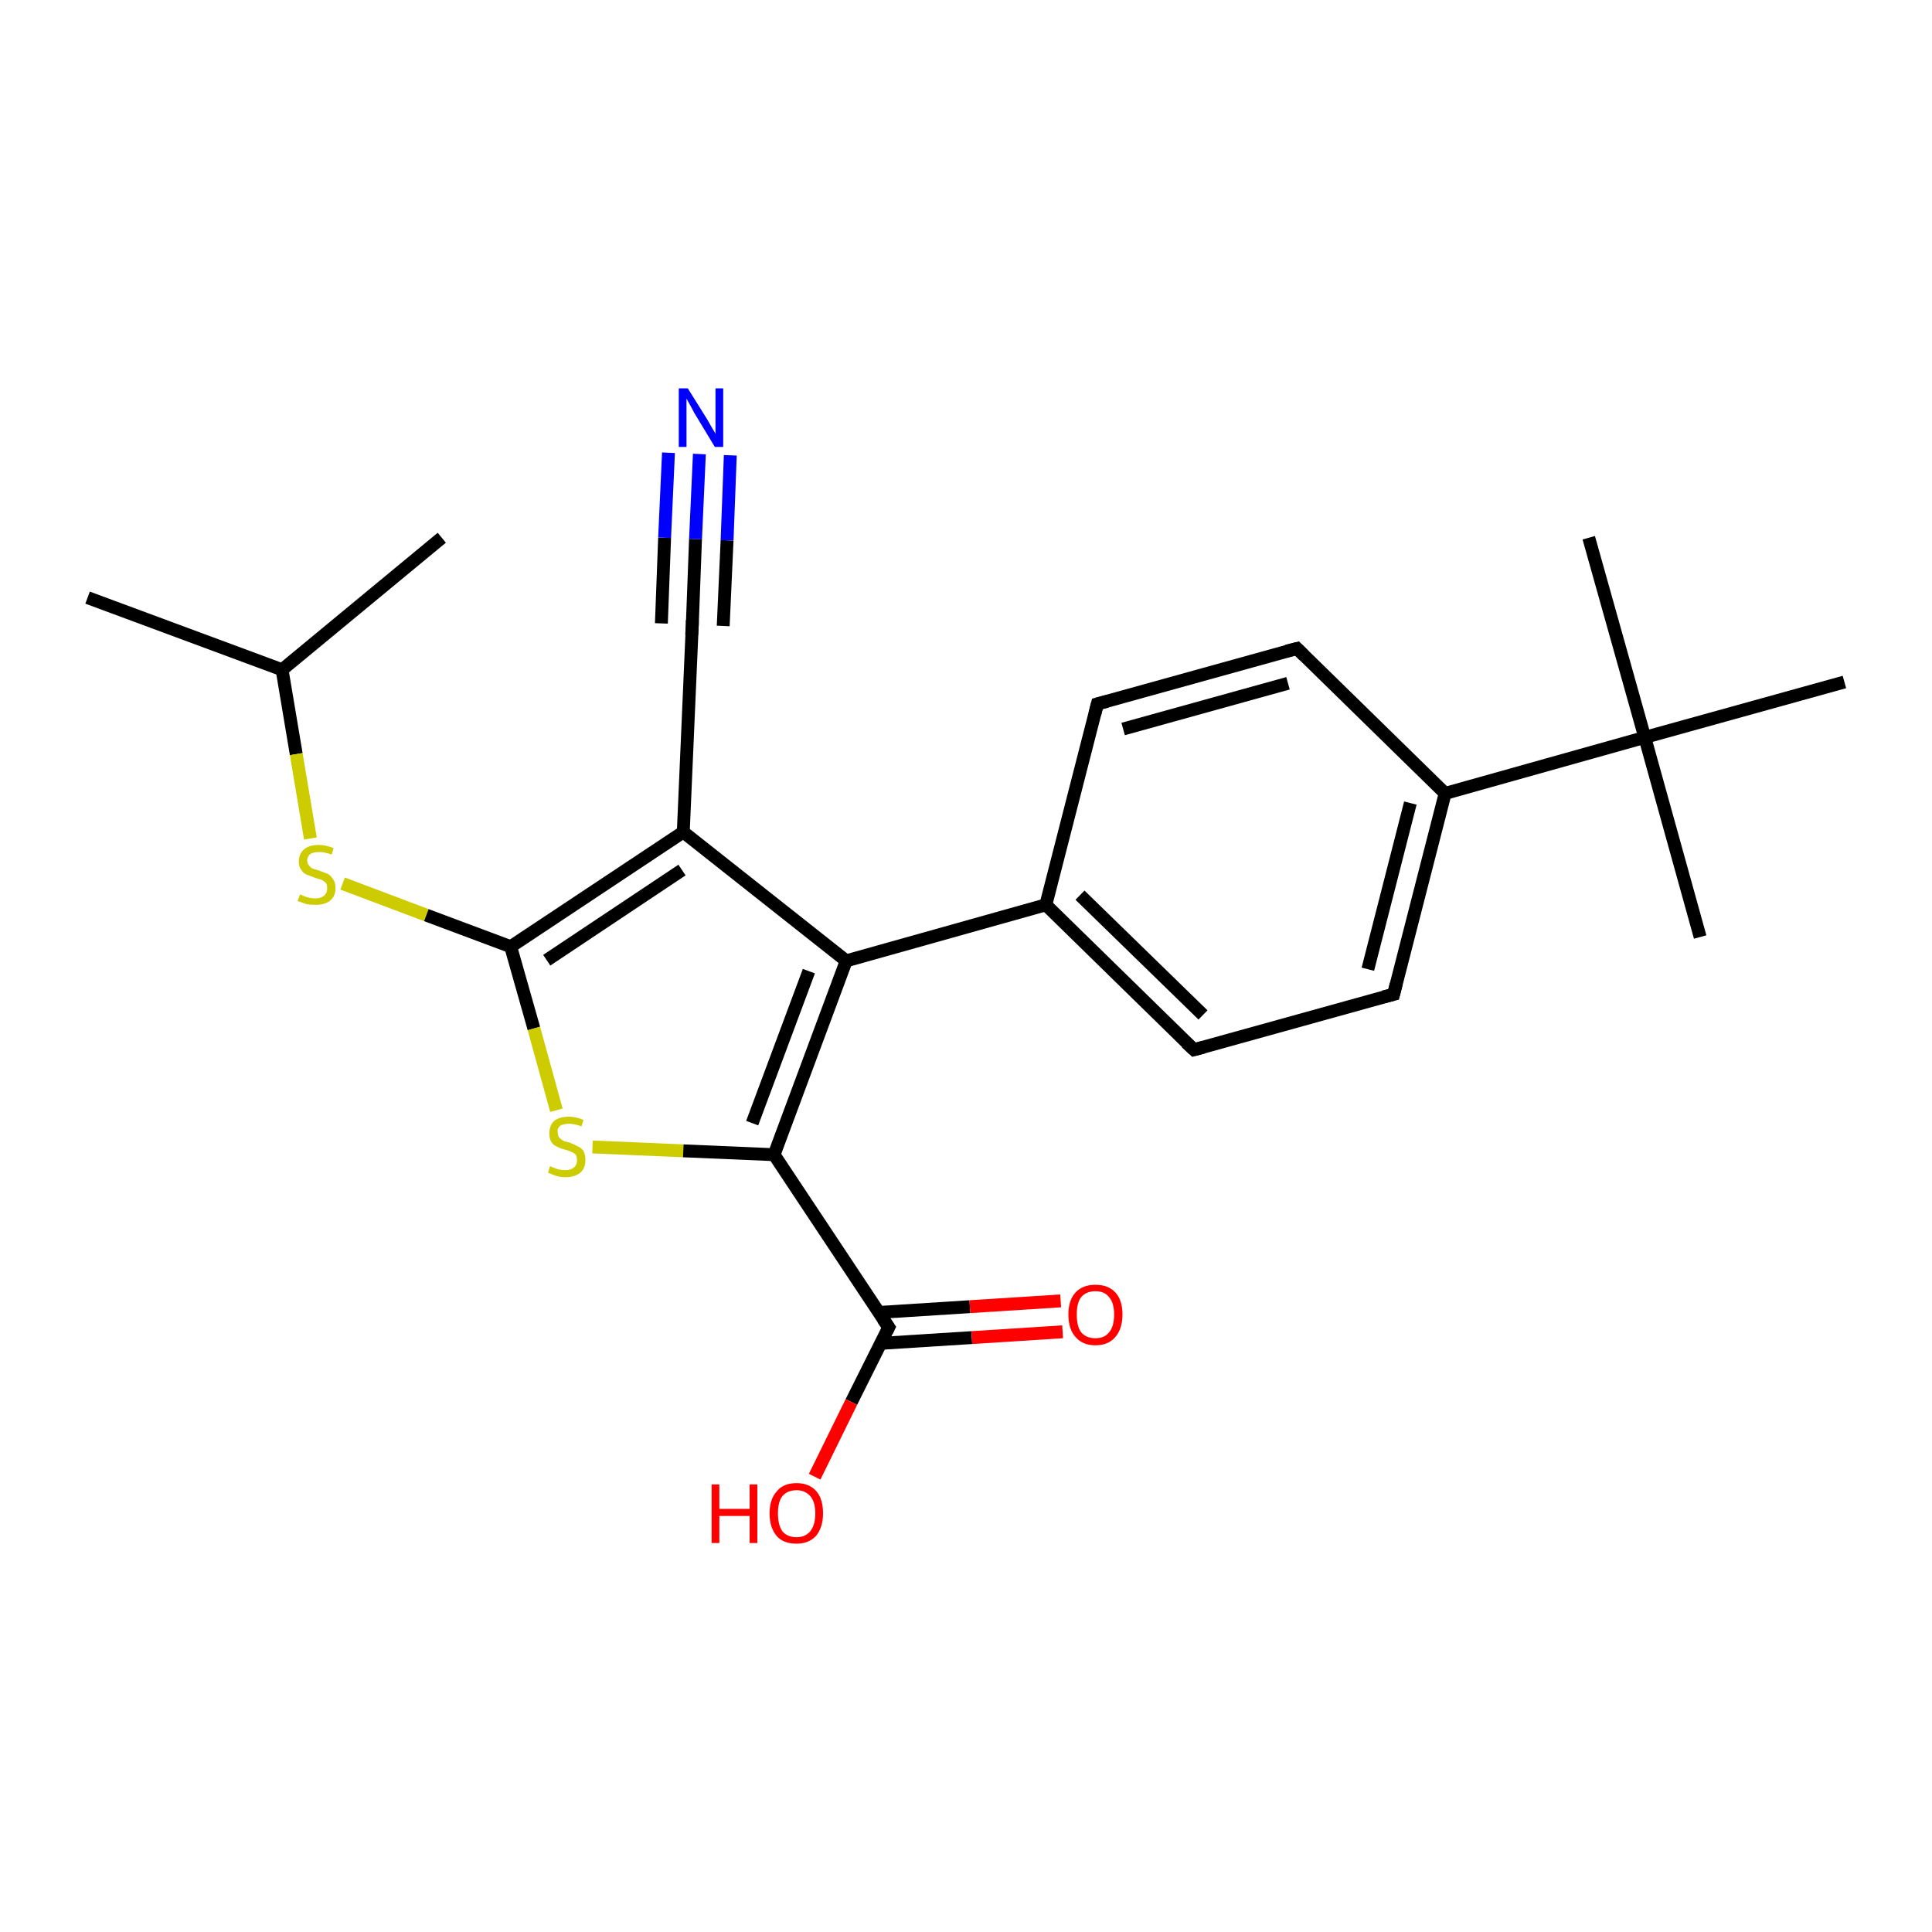 <?xml version='1.0' encoding='iso-8859-1'?>
<svg version='1.1' baseProfile='full'
              xmlns='http://www.w3.org/2000/svg'
                      xmlns:rdkit='http://www.rdkit.org/xml'
                      xmlns:xlink='http://www.w3.org/1999/xlink'
                  xml:space='preserve'
width='300px' height='300px' viewBox='0 0 300 300'>
<!-- END OF HEADER -->
<rect style='opacity:1.0;fill:#FFFFFF;stroke:none' width='300.0' height='300.0' x='0.0' y='0.0'> </rect>
<path class='bond-0 atom-0 atom-1' d='M 13.6,92.8 L 43.8,104.0' style='fill:none;fill-rule:evenodd;stroke:#000000;stroke-width:2.0px;stroke-linecap:butt;stroke-linejoin:miter;stroke-opacity:1' />
<path class='bond-1 atom-1 atom-2' d='M 43.8,104.0 L 68.6,83.5' style='fill:none;fill-rule:evenodd;stroke:#000000;stroke-width:2.0px;stroke-linecap:butt;stroke-linejoin:miter;stroke-opacity:1' />
<path class='bond-2 atom-1 atom-3' d='M 43.8,104.0 L 46.0,117.1' style='fill:none;fill-rule:evenodd;stroke:#000000;stroke-width:2.0px;stroke-linecap:butt;stroke-linejoin:miter;stroke-opacity:1' />
<path class='bond-2 atom-1 atom-3' d='M 46.0,117.1 L 48.2,130.2' style='fill:none;fill-rule:evenodd;stroke:#CCCC00;stroke-width:2.0px;stroke-linecap:butt;stroke-linejoin:miter;stroke-opacity:1' />
<path class='bond-3 atom-3 atom-4' d='M 53.2,137.2 L 66.2,142.1' style='fill:none;fill-rule:evenodd;stroke:#CCCC00;stroke-width:2.0px;stroke-linecap:butt;stroke-linejoin:miter;stroke-opacity:1' />
<path class='bond-3 atom-3 atom-4' d='M 66.2,142.1 L 79.3,147.0' style='fill:none;fill-rule:evenodd;stroke:#000000;stroke-width:2.0px;stroke-linecap:butt;stroke-linejoin:miter;stroke-opacity:1' />
<path class='bond-4 atom-4 atom-5' d='M 79.3,147.0 L 82.9,159.7' style='fill:none;fill-rule:evenodd;stroke:#000000;stroke-width:2.0px;stroke-linecap:butt;stroke-linejoin:miter;stroke-opacity:1' />
<path class='bond-4 atom-4 atom-5' d='M 82.9,159.7 L 86.4,172.4' style='fill:none;fill-rule:evenodd;stroke:#CCCC00;stroke-width:2.0px;stroke-linecap:butt;stroke-linejoin:miter;stroke-opacity:1' />
<path class='bond-5 atom-5 atom-6' d='M 92.0,178.1 L 106.1,178.7' style='fill:none;fill-rule:evenodd;stroke:#CCCC00;stroke-width:2.0px;stroke-linecap:butt;stroke-linejoin:miter;stroke-opacity:1' />
<path class='bond-5 atom-5 atom-6' d='M 106.1,178.7 L 120.2,179.3' style='fill:none;fill-rule:evenodd;stroke:#000000;stroke-width:2.0px;stroke-linecap:butt;stroke-linejoin:miter;stroke-opacity:1' />
<path class='bond-6 atom-6 atom-7' d='M 120.2,179.3 L 138.0,206.1' style='fill:none;fill-rule:evenodd;stroke:#000000;stroke-width:2.0px;stroke-linecap:butt;stroke-linejoin:miter;stroke-opacity:1' />
<path class='bond-7 atom-7 atom-8' d='M 138.0,206.1 L 132.2,217.7' style='fill:none;fill-rule:evenodd;stroke:#000000;stroke-width:2.0px;stroke-linecap:butt;stroke-linejoin:miter;stroke-opacity:1' />
<path class='bond-7 atom-7 atom-8' d='M 132.2,217.7 L 126.5,229.3' style='fill:none;fill-rule:evenodd;stroke:#FF0000;stroke-width:2.0px;stroke-linecap:butt;stroke-linejoin:miter;stroke-opacity:1' />
<path class='bond-8 atom-7 atom-9' d='M 136.7,208.6 L 150.9,207.7' style='fill:none;fill-rule:evenodd;stroke:#000000;stroke-width:2.0px;stroke-linecap:butt;stroke-linejoin:miter;stroke-opacity:1' />
<path class='bond-8 atom-7 atom-9' d='M 150.9,207.7 L 165.0,206.8' style='fill:none;fill-rule:evenodd;stroke:#FF0000;stroke-width:2.0px;stroke-linecap:butt;stroke-linejoin:miter;stroke-opacity:1' />
<path class='bond-8 atom-7 atom-9' d='M 136.4,203.8 L 150.6,202.9' style='fill:none;fill-rule:evenodd;stroke:#000000;stroke-width:2.0px;stroke-linecap:butt;stroke-linejoin:miter;stroke-opacity:1' />
<path class='bond-8 atom-7 atom-9' d='M 150.6,202.9 L 164.7,202.0' style='fill:none;fill-rule:evenodd;stroke:#FF0000;stroke-width:2.0px;stroke-linecap:butt;stroke-linejoin:miter;stroke-opacity:1' />
<path class='bond-9 atom-6 atom-10' d='M 120.2,179.3 L 131.4,149.2' style='fill:none;fill-rule:evenodd;stroke:#000000;stroke-width:2.0px;stroke-linecap:butt;stroke-linejoin:miter;stroke-opacity:1' />
<path class='bond-9 atom-6 atom-10' d='M 116.8,174.4 L 125.6,150.8' style='fill:none;fill-rule:evenodd;stroke:#000000;stroke-width:2.0px;stroke-linecap:butt;stroke-linejoin:miter;stroke-opacity:1' />
<path class='bond-10 atom-10 atom-11' d='M 131.4,149.2 L 106.1,129.2' style='fill:none;fill-rule:evenodd;stroke:#000000;stroke-width:2.0px;stroke-linecap:butt;stroke-linejoin:miter;stroke-opacity:1' />
<path class='bond-11 atom-11 atom-12' d='M 106.1,129.2 L 107.5,97.0' style='fill:none;fill-rule:evenodd;stroke:#000000;stroke-width:2.0px;stroke-linecap:butt;stroke-linejoin:miter;stroke-opacity:1' />
<path class='bond-12 atom-12 atom-13' d='M 107.5,97.0 L 108.0,83.7' style='fill:none;fill-rule:evenodd;stroke:#000000;stroke-width:2.0px;stroke-linecap:butt;stroke-linejoin:miter;stroke-opacity:1' />
<path class='bond-12 atom-12 atom-13' d='M 108.0,83.7 L 108.6,70.5' style='fill:none;fill-rule:evenodd;stroke:#0000FF;stroke-width:2.0px;stroke-linecap:butt;stroke-linejoin:miter;stroke-opacity:1' />
<path class='bond-12 atom-12 atom-13' d='M 102.7,96.8 L 103.2,83.5' style='fill:none;fill-rule:evenodd;stroke:#000000;stroke-width:2.0px;stroke-linecap:butt;stroke-linejoin:miter;stroke-opacity:1' />
<path class='bond-12 atom-12 atom-13' d='M 103.2,83.5 L 103.8,70.3' style='fill:none;fill-rule:evenodd;stroke:#0000FF;stroke-width:2.0px;stroke-linecap:butt;stroke-linejoin:miter;stroke-opacity:1' />
<path class='bond-12 atom-12 atom-13' d='M 112.3,97.2 L 112.9,83.9' style='fill:none;fill-rule:evenodd;stroke:#000000;stroke-width:2.0px;stroke-linecap:butt;stroke-linejoin:miter;stroke-opacity:1' />
<path class='bond-12 atom-12 atom-13' d='M 112.9,83.9 L 113.4,70.7' style='fill:none;fill-rule:evenodd;stroke:#0000FF;stroke-width:2.0px;stroke-linecap:butt;stroke-linejoin:miter;stroke-opacity:1' />
<path class='bond-13 atom-10 atom-14' d='M 131.4,149.2 L 162.4,140.5' style='fill:none;fill-rule:evenodd;stroke:#000000;stroke-width:2.0px;stroke-linecap:butt;stroke-linejoin:miter;stroke-opacity:1' />
<path class='bond-14 atom-14 atom-15' d='M 162.4,140.5 L 185.4,163.0' style='fill:none;fill-rule:evenodd;stroke:#000000;stroke-width:2.0px;stroke-linecap:butt;stroke-linejoin:miter;stroke-opacity:1' />
<path class='bond-14 atom-14 atom-15' d='M 167.7,139.0 L 186.8,157.6' style='fill:none;fill-rule:evenodd;stroke:#000000;stroke-width:2.0px;stroke-linecap:butt;stroke-linejoin:miter;stroke-opacity:1' />
<path class='bond-15 atom-15 atom-16' d='M 185.4,163.0 L 216.4,154.4' style='fill:none;fill-rule:evenodd;stroke:#000000;stroke-width:2.0px;stroke-linecap:butt;stroke-linejoin:miter;stroke-opacity:1' />
<path class='bond-16 atom-16 atom-17' d='M 216.4,154.4 L 224.4,123.2' style='fill:none;fill-rule:evenodd;stroke:#000000;stroke-width:2.0px;stroke-linecap:butt;stroke-linejoin:miter;stroke-opacity:1' />
<path class='bond-16 atom-16 atom-17' d='M 212.4,150.5 L 219.0,124.7' style='fill:none;fill-rule:evenodd;stroke:#000000;stroke-width:2.0px;stroke-linecap:butt;stroke-linejoin:miter;stroke-opacity:1' />
<path class='bond-17 atom-17 atom-18' d='M 224.4,123.2 L 201.4,100.7' style='fill:none;fill-rule:evenodd;stroke:#000000;stroke-width:2.0px;stroke-linecap:butt;stroke-linejoin:miter;stroke-opacity:1' />
<path class='bond-18 atom-18 atom-19' d='M 201.4,100.7 L 170.4,109.3' style='fill:none;fill-rule:evenodd;stroke:#000000;stroke-width:2.0px;stroke-linecap:butt;stroke-linejoin:miter;stroke-opacity:1' />
<path class='bond-18 atom-18 atom-19' d='M 200.0,106.1 L 174.4,113.2' style='fill:none;fill-rule:evenodd;stroke:#000000;stroke-width:2.0px;stroke-linecap:butt;stroke-linejoin:miter;stroke-opacity:1' />
<path class='bond-19 atom-17 atom-20' d='M 224.4,123.2 L 255.4,114.5' style='fill:none;fill-rule:evenodd;stroke:#000000;stroke-width:2.0px;stroke-linecap:butt;stroke-linejoin:miter;stroke-opacity:1' />
<path class='bond-20 atom-20 atom-21' d='M 255.4,114.5 L 264.0,145.5' style='fill:none;fill-rule:evenodd;stroke:#000000;stroke-width:2.0px;stroke-linecap:butt;stroke-linejoin:miter;stroke-opacity:1' />
<path class='bond-21 atom-20 atom-22' d='M 255.4,114.5 L 246.7,83.5' style='fill:none;fill-rule:evenodd;stroke:#000000;stroke-width:2.0px;stroke-linecap:butt;stroke-linejoin:miter;stroke-opacity:1' />
<path class='bond-22 atom-20 atom-23' d='M 255.4,114.5 L 286.4,105.9' style='fill:none;fill-rule:evenodd;stroke:#000000;stroke-width:2.0px;stroke-linecap:butt;stroke-linejoin:miter;stroke-opacity:1' />
<path class='bond-23 atom-11 atom-4' d='M 106.1,129.2 L 79.3,147.0' style='fill:none;fill-rule:evenodd;stroke:#000000;stroke-width:2.0px;stroke-linecap:butt;stroke-linejoin:miter;stroke-opacity:1' />
<path class='bond-23 atom-11 atom-4' d='M 105.9,135.1 L 84.9,149.1' style='fill:none;fill-rule:evenodd;stroke:#000000;stroke-width:2.0px;stroke-linecap:butt;stroke-linejoin:miter;stroke-opacity:1' />
<path class='bond-24 atom-19 atom-14' d='M 170.4,109.3 L 162.4,140.5' style='fill:none;fill-rule:evenodd;stroke:#000000;stroke-width:2.0px;stroke-linecap:butt;stroke-linejoin:miter;stroke-opacity:1' />
<path d='M 137.1,204.8 L 138.0,206.1 L 137.7,206.7' style='fill:none;stroke:#000000;stroke-width:2.0px;stroke-linecap:butt;stroke-linejoin:miter;stroke-opacity:1;' />
<path d='M 107.4,98.6 L 107.5,97.0 L 107.5,96.3' style='fill:none;stroke:#000000;stroke-width:2.0px;stroke-linecap:butt;stroke-linejoin:miter;stroke-opacity:1;' />
<path d='M 184.2,161.9 L 185.4,163.0 L 186.9,162.6' style='fill:none;stroke:#000000;stroke-width:2.0px;stroke-linecap:butt;stroke-linejoin:miter;stroke-opacity:1;' />
<path d='M 214.8,154.8 L 216.4,154.4 L 216.8,152.8' style='fill:none;stroke:#000000;stroke-width:2.0px;stroke-linecap:butt;stroke-linejoin:miter;stroke-opacity:1;' />
<path d='M 202.5,101.8 L 201.4,100.7 L 199.8,101.1' style='fill:none;stroke:#000000;stroke-width:2.0px;stroke-linecap:butt;stroke-linejoin:miter;stroke-opacity:1;' />
<path d='M 171.9,108.9 L 170.4,109.3 L 170.0,110.9' style='fill:none;stroke:#000000;stroke-width:2.0px;stroke-linecap:butt;stroke-linejoin:miter;stroke-opacity:1;' />
<path class='atom-3' d='M 46.6 138.9
Q 46.7 138.9, 47.1 139.1
Q 47.5 139.3, 48.0 139.4
Q 48.5 139.5, 49.0 139.5
Q 49.8 139.5, 50.3 139.1
Q 50.8 138.7, 50.8 137.9
Q 50.8 137.4, 50.6 137.1
Q 50.3 136.8, 49.9 136.6
Q 49.5 136.5, 48.9 136.3
Q 48.1 136.0, 47.6 135.8
Q 47.1 135.6, 46.8 135.1
Q 46.4 134.6, 46.4 133.8
Q 46.4 132.6, 47.2 131.9
Q 48.0 131.2, 49.5 131.2
Q 50.6 131.2, 51.8 131.7
L 51.5 132.7
Q 50.4 132.3, 49.6 132.3
Q 48.7 132.3, 48.2 132.6
Q 47.7 133.0, 47.7 133.6
Q 47.7 134.1, 48.0 134.4
Q 48.2 134.7, 48.6 134.9
Q 49.0 135.0, 49.6 135.2
Q 50.4 135.5, 50.9 135.7
Q 51.4 136.0, 51.7 136.5
Q 52.1 137.0, 52.1 137.9
Q 52.1 139.2, 51.2 139.9
Q 50.4 140.5, 49.0 140.5
Q 48.2 140.5, 47.6 140.4
Q 47.0 140.2, 46.2 139.9
L 46.6 138.9
' fill='#CCCC00'/>
<path class='atom-5' d='M 85.4 181.1
Q 85.5 181.1, 85.9 181.3
Q 86.4 181.5, 86.8 181.6
Q 87.3 181.7, 87.8 181.7
Q 88.6 181.7, 89.1 181.3
Q 89.6 180.9, 89.6 180.2
Q 89.6 179.6, 89.4 179.3
Q 89.1 179.0, 88.8 178.9
Q 88.4 178.7, 87.7 178.5
Q 86.9 178.3, 86.4 178.0
Q 85.9 177.8, 85.6 177.3
Q 85.3 176.8, 85.3 176.0
Q 85.3 174.8, 86.0 174.1
Q 86.8 173.4, 88.4 173.4
Q 89.4 173.4, 90.6 173.9
L 90.3 174.9
Q 89.2 174.5, 88.4 174.5
Q 87.5 174.5, 87.0 174.8
Q 86.5 175.2, 86.6 175.8
Q 86.6 176.3, 86.8 176.6
Q 87.1 176.9, 87.4 177.1
Q 87.8 177.3, 88.4 177.4
Q 89.2 177.7, 89.7 178.0
Q 90.2 178.2, 90.6 178.7
Q 90.9 179.3, 90.9 180.2
Q 90.9 181.4, 90.1 182.1
Q 89.2 182.8, 87.8 182.8
Q 87.0 182.8, 86.4 182.6
Q 85.8 182.4, 85.1 182.1
L 85.4 181.1
' fill='#CCCC00'/>
<path class='atom-8' d='M 110.5 230.5
L 111.7 230.5
L 111.7 234.3
L 116.4 234.3
L 116.4 230.5
L 117.6 230.5
L 117.6 239.6
L 116.4 239.6
L 116.4 235.4
L 111.7 235.4
L 111.7 239.6
L 110.5 239.6
L 110.5 230.5
' fill='#FF0000'/>
<path class='atom-8' d='M 119.5 235.0
Q 119.5 232.8, 120.6 231.6
Q 121.6 230.3, 123.7 230.3
Q 125.7 230.3, 126.8 231.6
Q 127.8 232.8, 127.8 235.0
Q 127.8 237.2, 126.7 238.5
Q 125.6 239.7, 123.7 239.7
Q 121.6 239.7, 120.6 238.5
Q 119.5 237.2, 119.5 235.0
M 123.7 238.7
Q 125.0 238.7, 125.8 237.8
Q 126.6 236.8, 126.6 235.0
Q 126.6 233.2, 125.8 232.3
Q 125.0 231.4, 123.7 231.4
Q 122.3 231.4, 121.5 232.3
Q 120.8 233.2, 120.8 235.0
Q 120.8 236.8, 121.5 237.8
Q 122.3 238.7, 123.7 238.7
' fill='#FF0000'/>
<path class='atom-9' d='M 165.9 204.1
Q 165.9 201.9, 167.0 200.7
Q 168.1 199.5, 170.1 199.5
Q 172.1 199.5, 173.2 200.7
Q 174.3 201.9, 174.3 204.1
Q 174.3 206.3, 173.2 207.6
Q 172.1 208.9, 170.1 208.9
Q 168.1 208.9, 167.0 207.6
Q 165.9 206.4, 165.9 204.1
M 170.1 207.8
Q 171.5 207.8, 172.2 206.9
Q 173.0 206.0, 173.0 204.1
Q 173.0 202.3, 172.2 201.4
Q 171.5 200.5, 170.1 200.5
Q 168.7 200.5, 167.9 201.4
Q 167.2 202.3, 167.2 204.1
Q 167.2 206.0, 167.9 206.9
Q 168.7 207.8, 170.1 207.8
' fill='#FF0000'/>
<path class='atom-13' d='M 106.8 60.3
L 109.8 65.1
Q 110.1 65.6, 110.6 66.5
Q 111.1 67.3, 111.1 67.4
L 111.1 60.3
L 112.3 60.3
L 112.3 69.4
L 111.0 69.4
L 107.8 64.1
Q 107.5 63.5, 107.1 62.8
Q 106.7 62.1, 106.6 61.9
L 106.6 69.4
L 105.4 69.4
L 105.4 60.3
L 106.8 60.3
' fill='#0000FF'/>
</svg>
